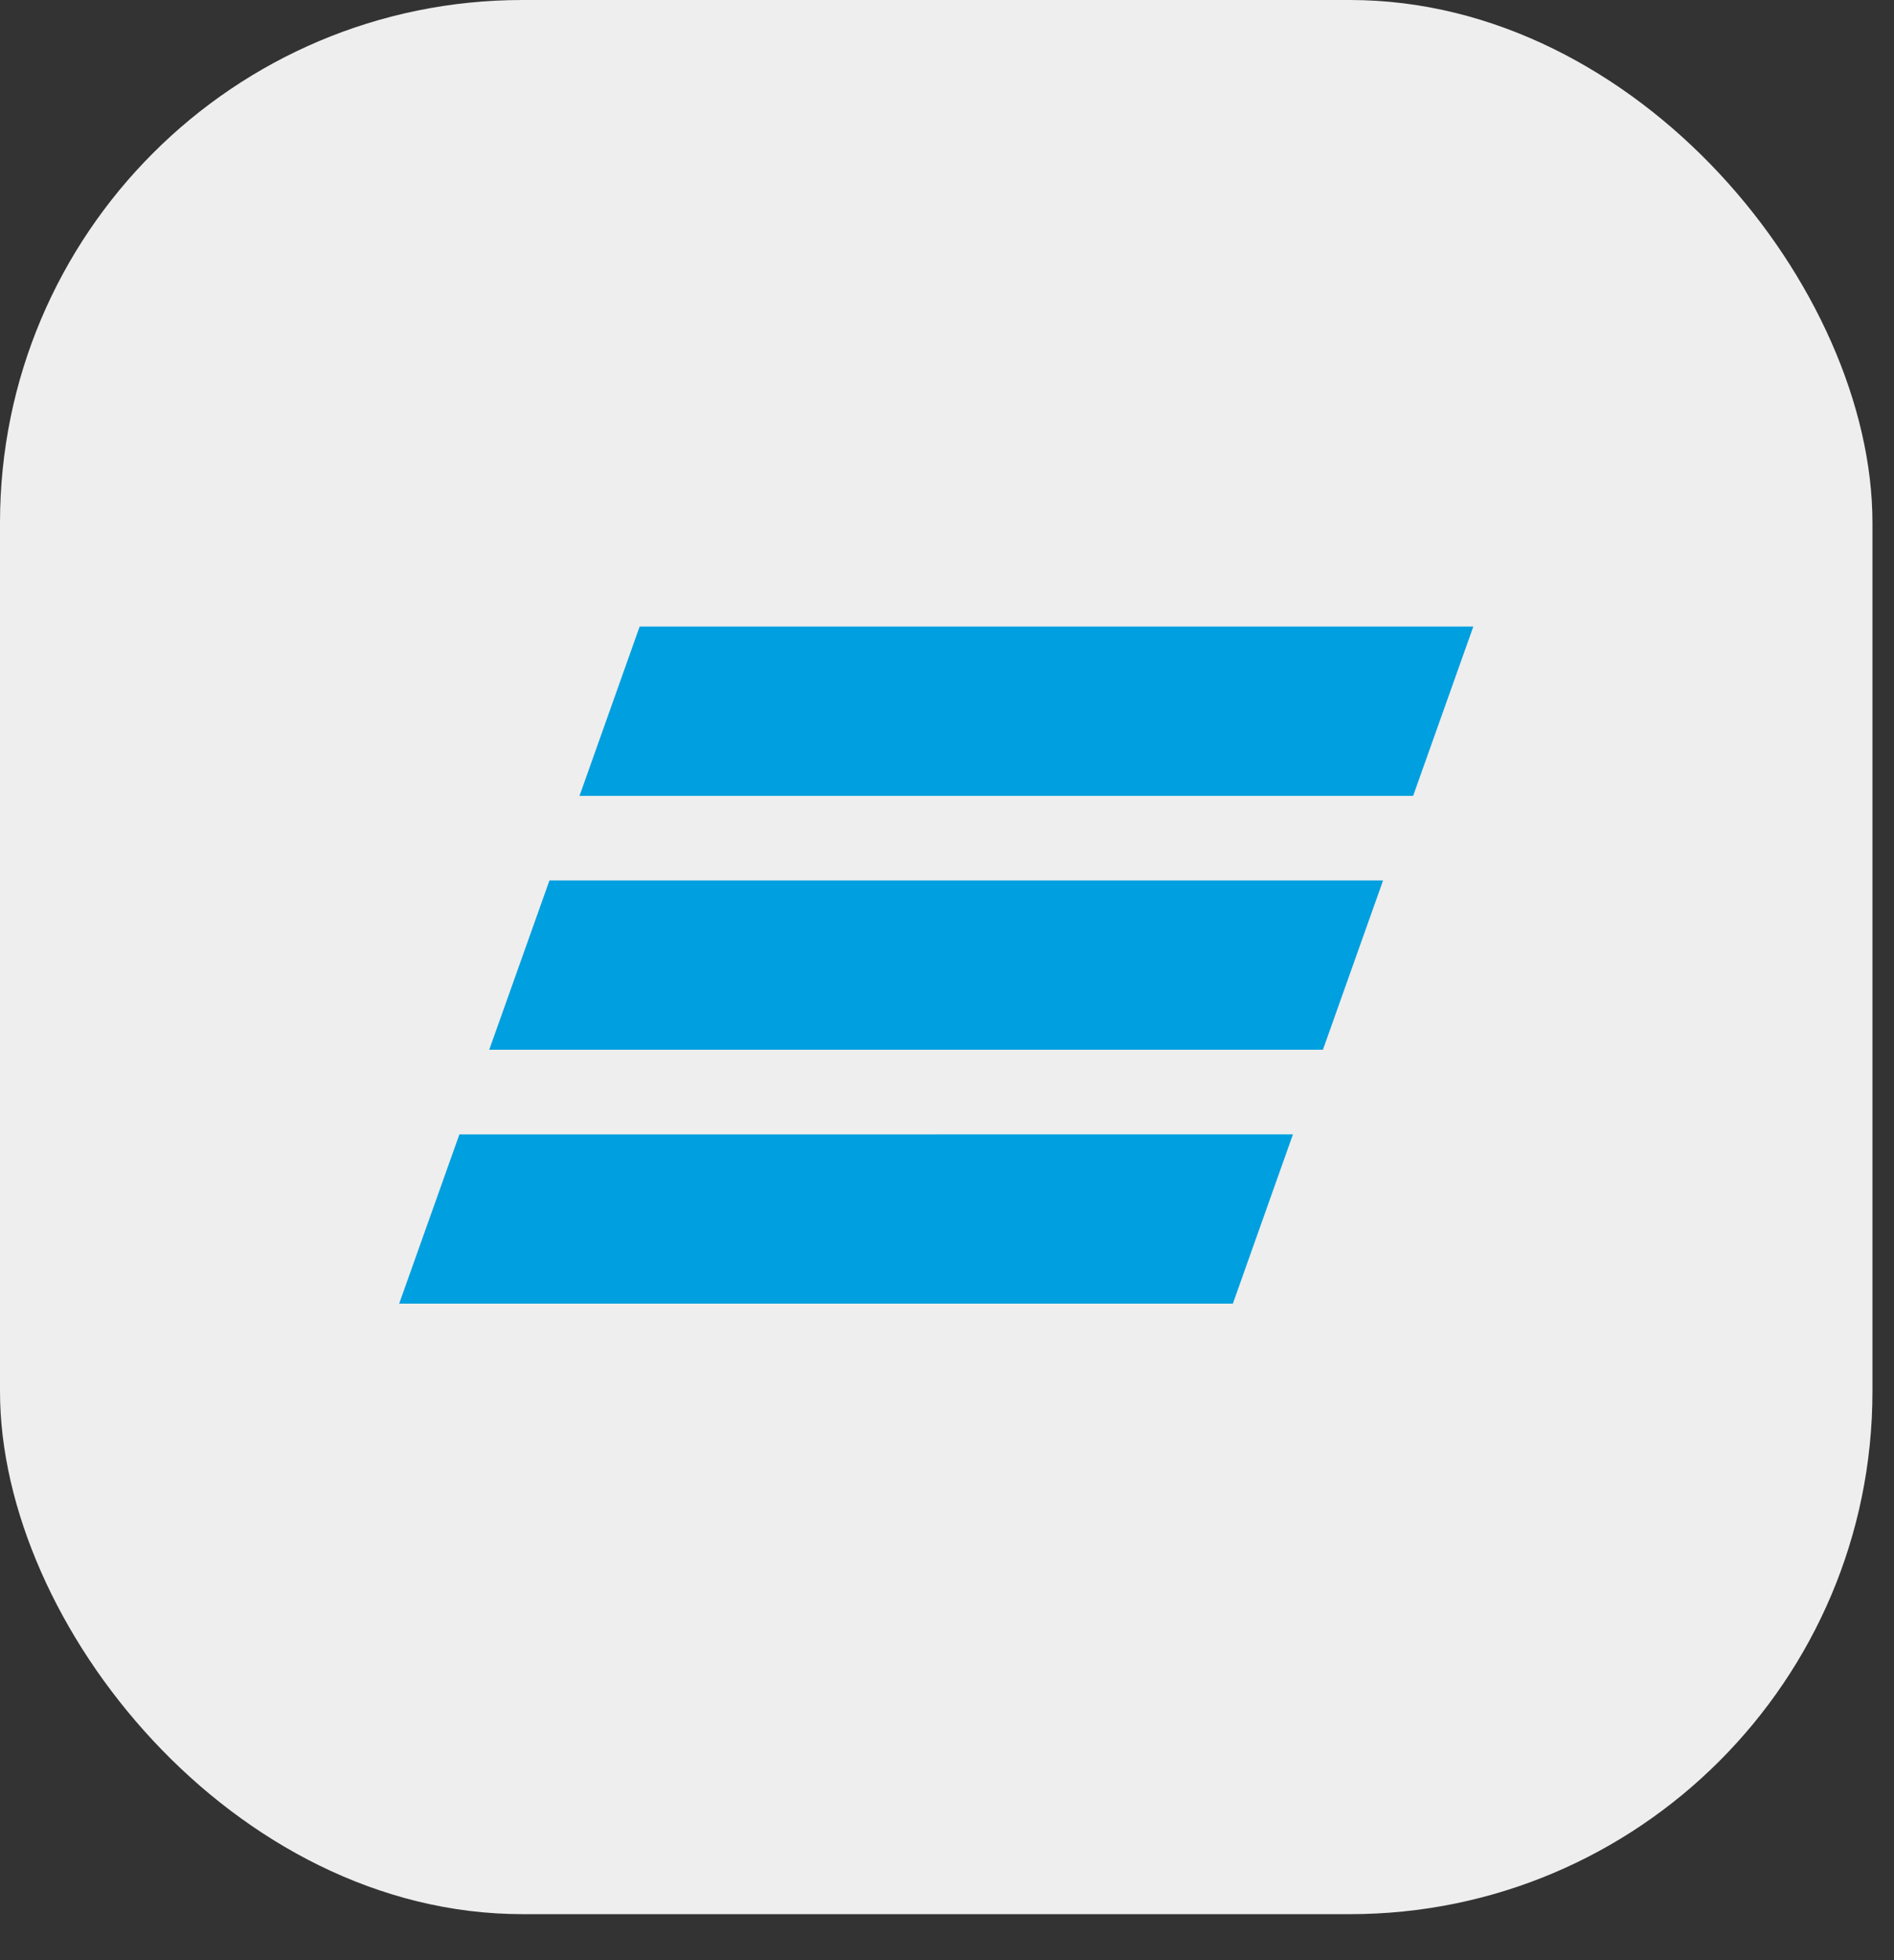 <?xml version="1.0" encoding="UTF-8"?> <svg xmlns="http://www.w3.org/2000/svg" width="29" height="30" viewBox="0 0 29 30" fill="none"><rect x="0" y="0" width="29" height="30" fill="#333333" stroke="none"/><rect width="28.67" height="29.296" rx="8" fill="#EEEEEE"></rect><path d="M18.447 2H10.223C5.682 2 2 5.775 2 10.432V18.864C2 23.52 5.682 27.296 10.223 27.296H18.447C22.988 27.296 26.67 23.52 26.67 18.864V10.432C26.67 5.775 22.988 2 18.447 2Z" fill="#EEEEEE"></path><path d="M9.794 9.589L8.873 12.181H21.637L22.559 9.589H9.794ZM8.413 13.475L7.491 16.066H20.256L21.177 13.475H8.413ZM7.034 17.362L6.112 19.952H18.877L19.797 17.361C19.798 17.362 7.034 17.362 7.034 17.362Z" fill="#009FDF"></path></svg> 